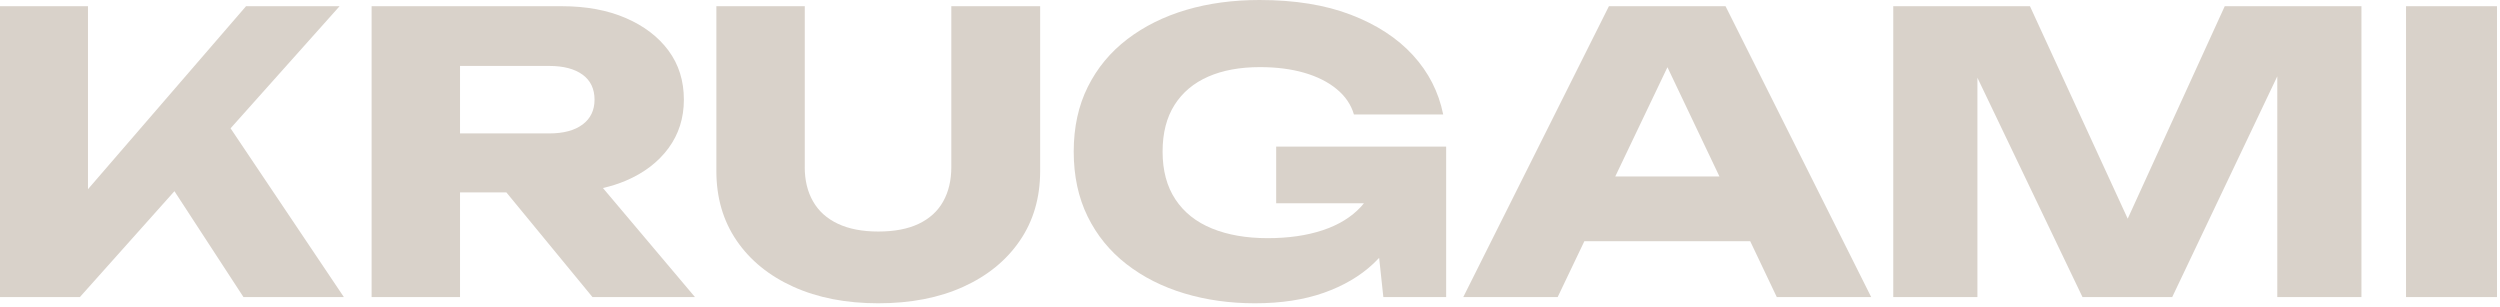<?xml version="1.0" encoding="UTF-8"?> <svg xmlns="http://www.w3.org/2000/svg" width="701" height="86" viewBox="0 0 701 86" fill="none"><g clip-path="url(#clip0_1415_2)"><path d="M96.42 83.3L64.65 35.98L95.22 1.74H68.99L24.67 53.05V1.74H0V83.3H22.4L48.91 53.61L68.27 83.3H96.42Z" fill="#D9D2CA"></path><path d="M166.129 83.3H194.869L169.059 52.72C171.329 52.2 173.469 51.52 175.469 50.67C180.579 48.5 184.569 45.45 187.449 41.54C190.319 37.63 191.759 33.1 191.759 27.95C191.759 22.66 190.319 18.07 187.449 14.19C184.579 10.31 180.579 7.27 175.469 5.06C170.359 2.85 164.369 1.74 157.499 1.74H104.199V83.3H128.989V53.94H141.979L166.129 83.3ZM128.989 18.49H154.019C158.009 18.49 161.129 19.31 163.359 20.94C165.589 22.57 166.709 24.91 166.709 27.95C166.709 30.92 165.589 33.24 163.359 34.91C161.119 36.58 158.009 37.41 154.019 37.41H128.989V18.49Z" fill="#D9D2CA"></path><path d="M225.649 46.87C225.649 50.57 226.429 53.78 227.989 56.49C229.549 59.21 231.859 61.29 234.939 62.74C238.009 64.19 241.789 64.92 246.259 64.92C250.809 64.92 254.599 64.2 257.639 62.74C260.669 61.29 262.949 59.21 264.469 56.49C265.989 53.77 266.749 50.56 266.749 46.87V1.74H291.659V47.96C291.659 55.43 289.759 61.93 285.969 67.48C282.179 73.03 276.889 77.34 270.099 80.42C263.309 83.5 255.369 85.04 246.259 85.04C237.239 85.04 229.309 83.5 222.489 80.42C215.659 77.34 210.349 73.02 206.559 67.48C202.769 61.93 200.869 55.43 200.869 47.96V1.74H225.659V46.87H225.649Z" fill="#D9D2CA"></path><path d="M357.84 41.11V56.99H382.45C382.18 57.32 381.91 57.65 381.62 57.97C378.94 60.87 375.37 63.06 370.9 64.55C366.43 66.04 361.28 66.78 355.45 66.78C349.46 66.78 344.25 65.87 339.82 64.06C335.39 62.25 331.97 59.53 329.58 55.9C327.18 52.28 325.99 47.82 325.99 42.52C325.99 37.3 327.11 32.93 329.34 29.42C331.58 25.9 334.73 23.26 338.8 21.48C342.87 19.7 347.7 18.82 353.29 18.82C357.92 18.82 362.05 19.35 365.69 20.4C369.32 21.45 372.36 22.97 374.79 24.97C377.22 26.96 378.84 29.34 379.64 32.09H404.67C403.39 25.78 400.56 20.24 396.17 15.45C391.78 10.67 385.99 6.9 378.8 4.14C371.62 1.38 363.07 0 353.17 0C345.74 0 338.9 0.92 332.63 2.77C326.36 4.62 320.85 7.36 316.1 10.98C311.35 14.61 307.66 19.06 305.02 24.36C302.38 29.65 301.07 35.71 301.07 42.52C301.07 49.33 302.37 55.39 304.96 60.68C307.55 65.97 311.19 70.43 315.86 74.06C320.53 77.69 325.94 80.42 332.09 82.27C338.24 84.12 344.83 85.04 351.85 85.04C359.2 85.04 365.64 84.06 371.19 82.1C376.74 80.14 381.37 77.42 385.08 73.94C385.65 73.41 386.19 72.86 386.71 72.31L387.89 83.3H405.5V41.11H357.84Z" fill="#D9D2CA"></path><path d="M498.211 83.3H524.681L483.841 1.74H451.141L410.301 83.3H436.771L444.251 67.64H490.761L498.211 83.3ZM452.921 49.48L467.551 18.85L482.131 49.48H452.921Z" fill="#D9D2CA"></path><path d="M623.819 1.74L596.609 61.32L569.199 1.74H530.869V83.3H554.469V21.8L583.929 83.3H609.089L638.549 21.4V83.3H662.149V1.74H623.819Z" fill="#D9D2CA"></path><path d="M700.16 1.74H674.65V83.3H700.16V1.74Z" fill="#D9D2CA"></path></g><defs><clipPath id="clip0_1415_2"><rect width="700.16" height="85.04" fill="white"></rect></clipPath></defs></svg> 